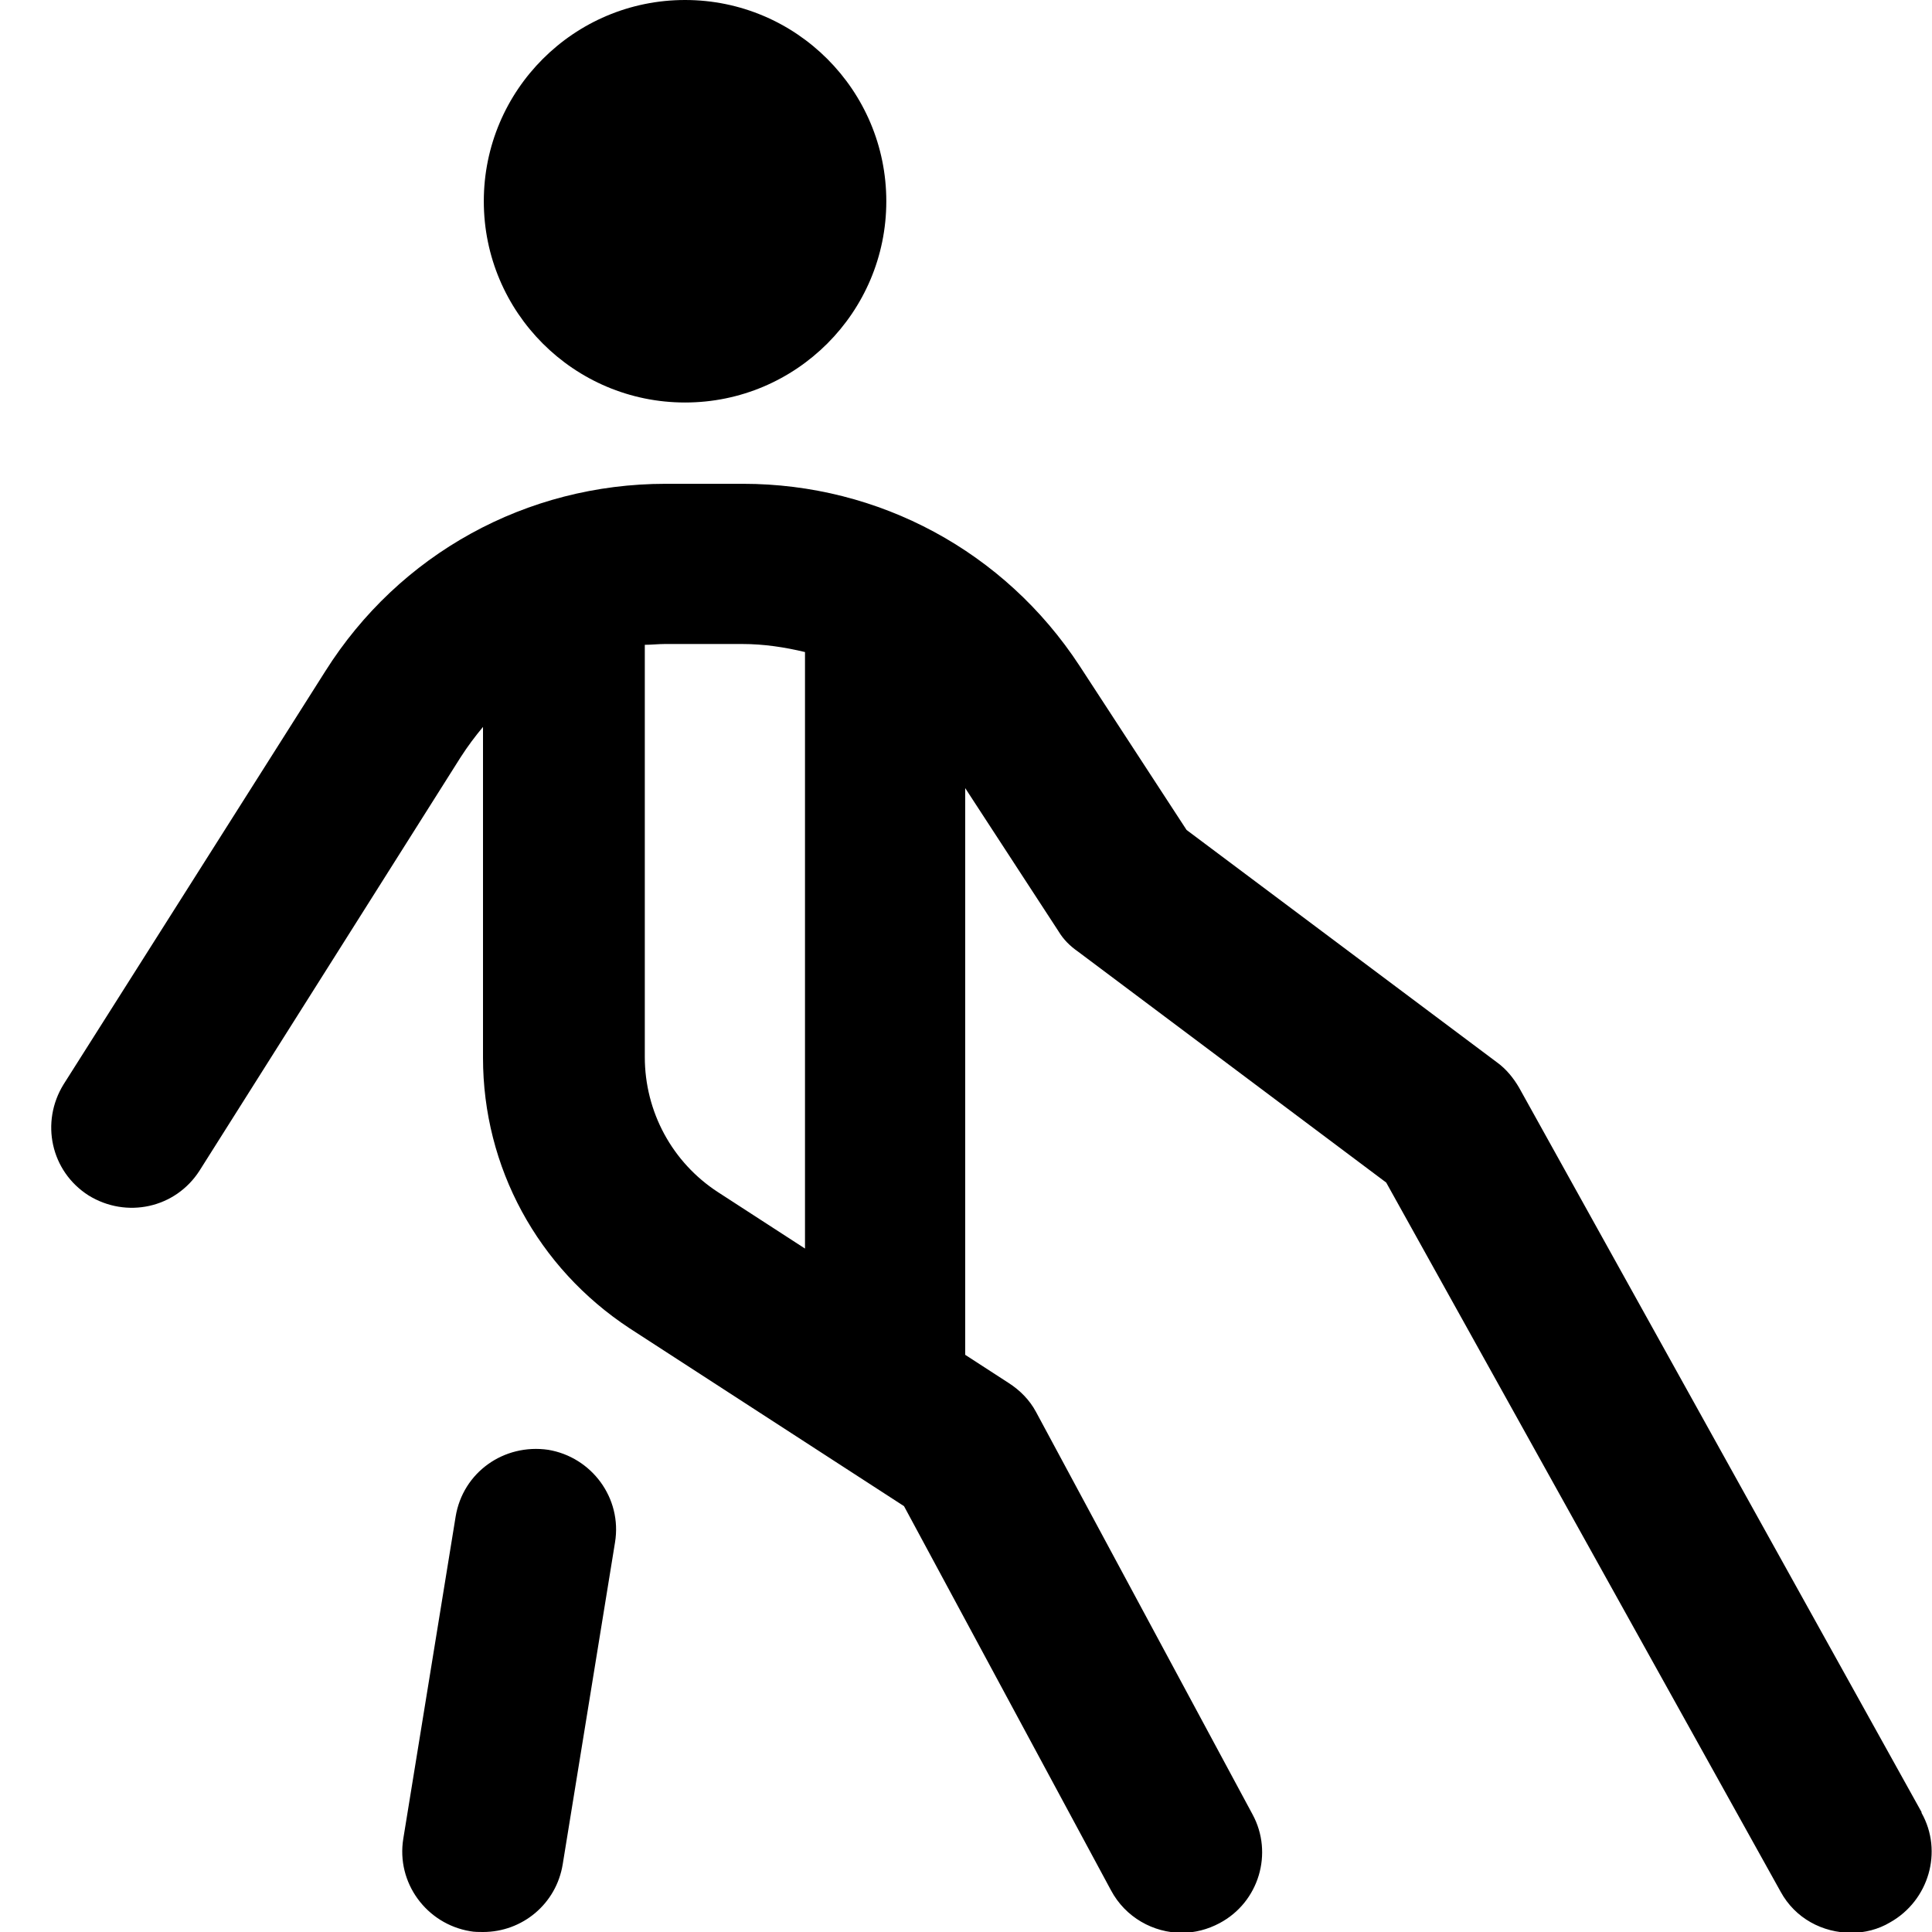 <?xml version="1.0" encoding="UTF-8"?>
<svg xmlns="http://www.w3.org/2000/svg" id="Layer_1" data-name="Layer 1" viewBox="0 0 24 24" width="512" height="512"><path d="M23.87,22.51l-5-9c-.07-.12-.16-.23-.27-.31l-3.86-2.89-1.33-2.04c-.93-1.42-2.49-2.26-4.18-2.26h-.96c-1.73,0-3.31,.87-4.23,2.33L.79,13.47c-.29,.47-.16,1.08,.31,1.38,.47,.29,1.08,.16,1.38-.31l3.24-5.13c.09-.14,.18-.26,.28-.38v4.11c0,1.36,.68,2.61,1.82,3.36l3.41,2.21,2.57,4.77c.18,.34,.53,.53,.88,.53,.16,0,.32-.04,.47-.12,.49-.26,.67-.87,.41-1.35l-2.69-5c-.08-.15-.2-.27-.34-.36l-.54-.35v-7.04l1.16,1.78c.06,.1,.14,.18,.24,.25l3.83,2.87,4.9,8.81c.18,.33,.52,.51,.88,.51,.16,0,.33-.04,.48-.13,.48-.27,.66-.88,.39-1.36Zm-14.95-7.7c-.57-.37-.91-1-.91-1.68v-5.12c.08,0,.17-.01,.25-.01h.96c.27,0,.53,.04,.78,.1v7.41l-1.08-.7ZM6.01,2.5c0-1.38,1.12-2.5,2.5-2.5s2.5,1.12,2.5,2.5-1.12,2.5-2.5,2.5-2.5-1.12-2.5-2.5Zm1.63,16.66l-.65,4c-.08,.49-.5,.84-.99,.84-.05,0-.11,0-.16-.01-.54-.09-.92-.6-.83-1.15l.65-4c.09-.55,.6-.91,1.15-.83,.54,.09,.92,.6,.83,1.15Z"/></svg>
